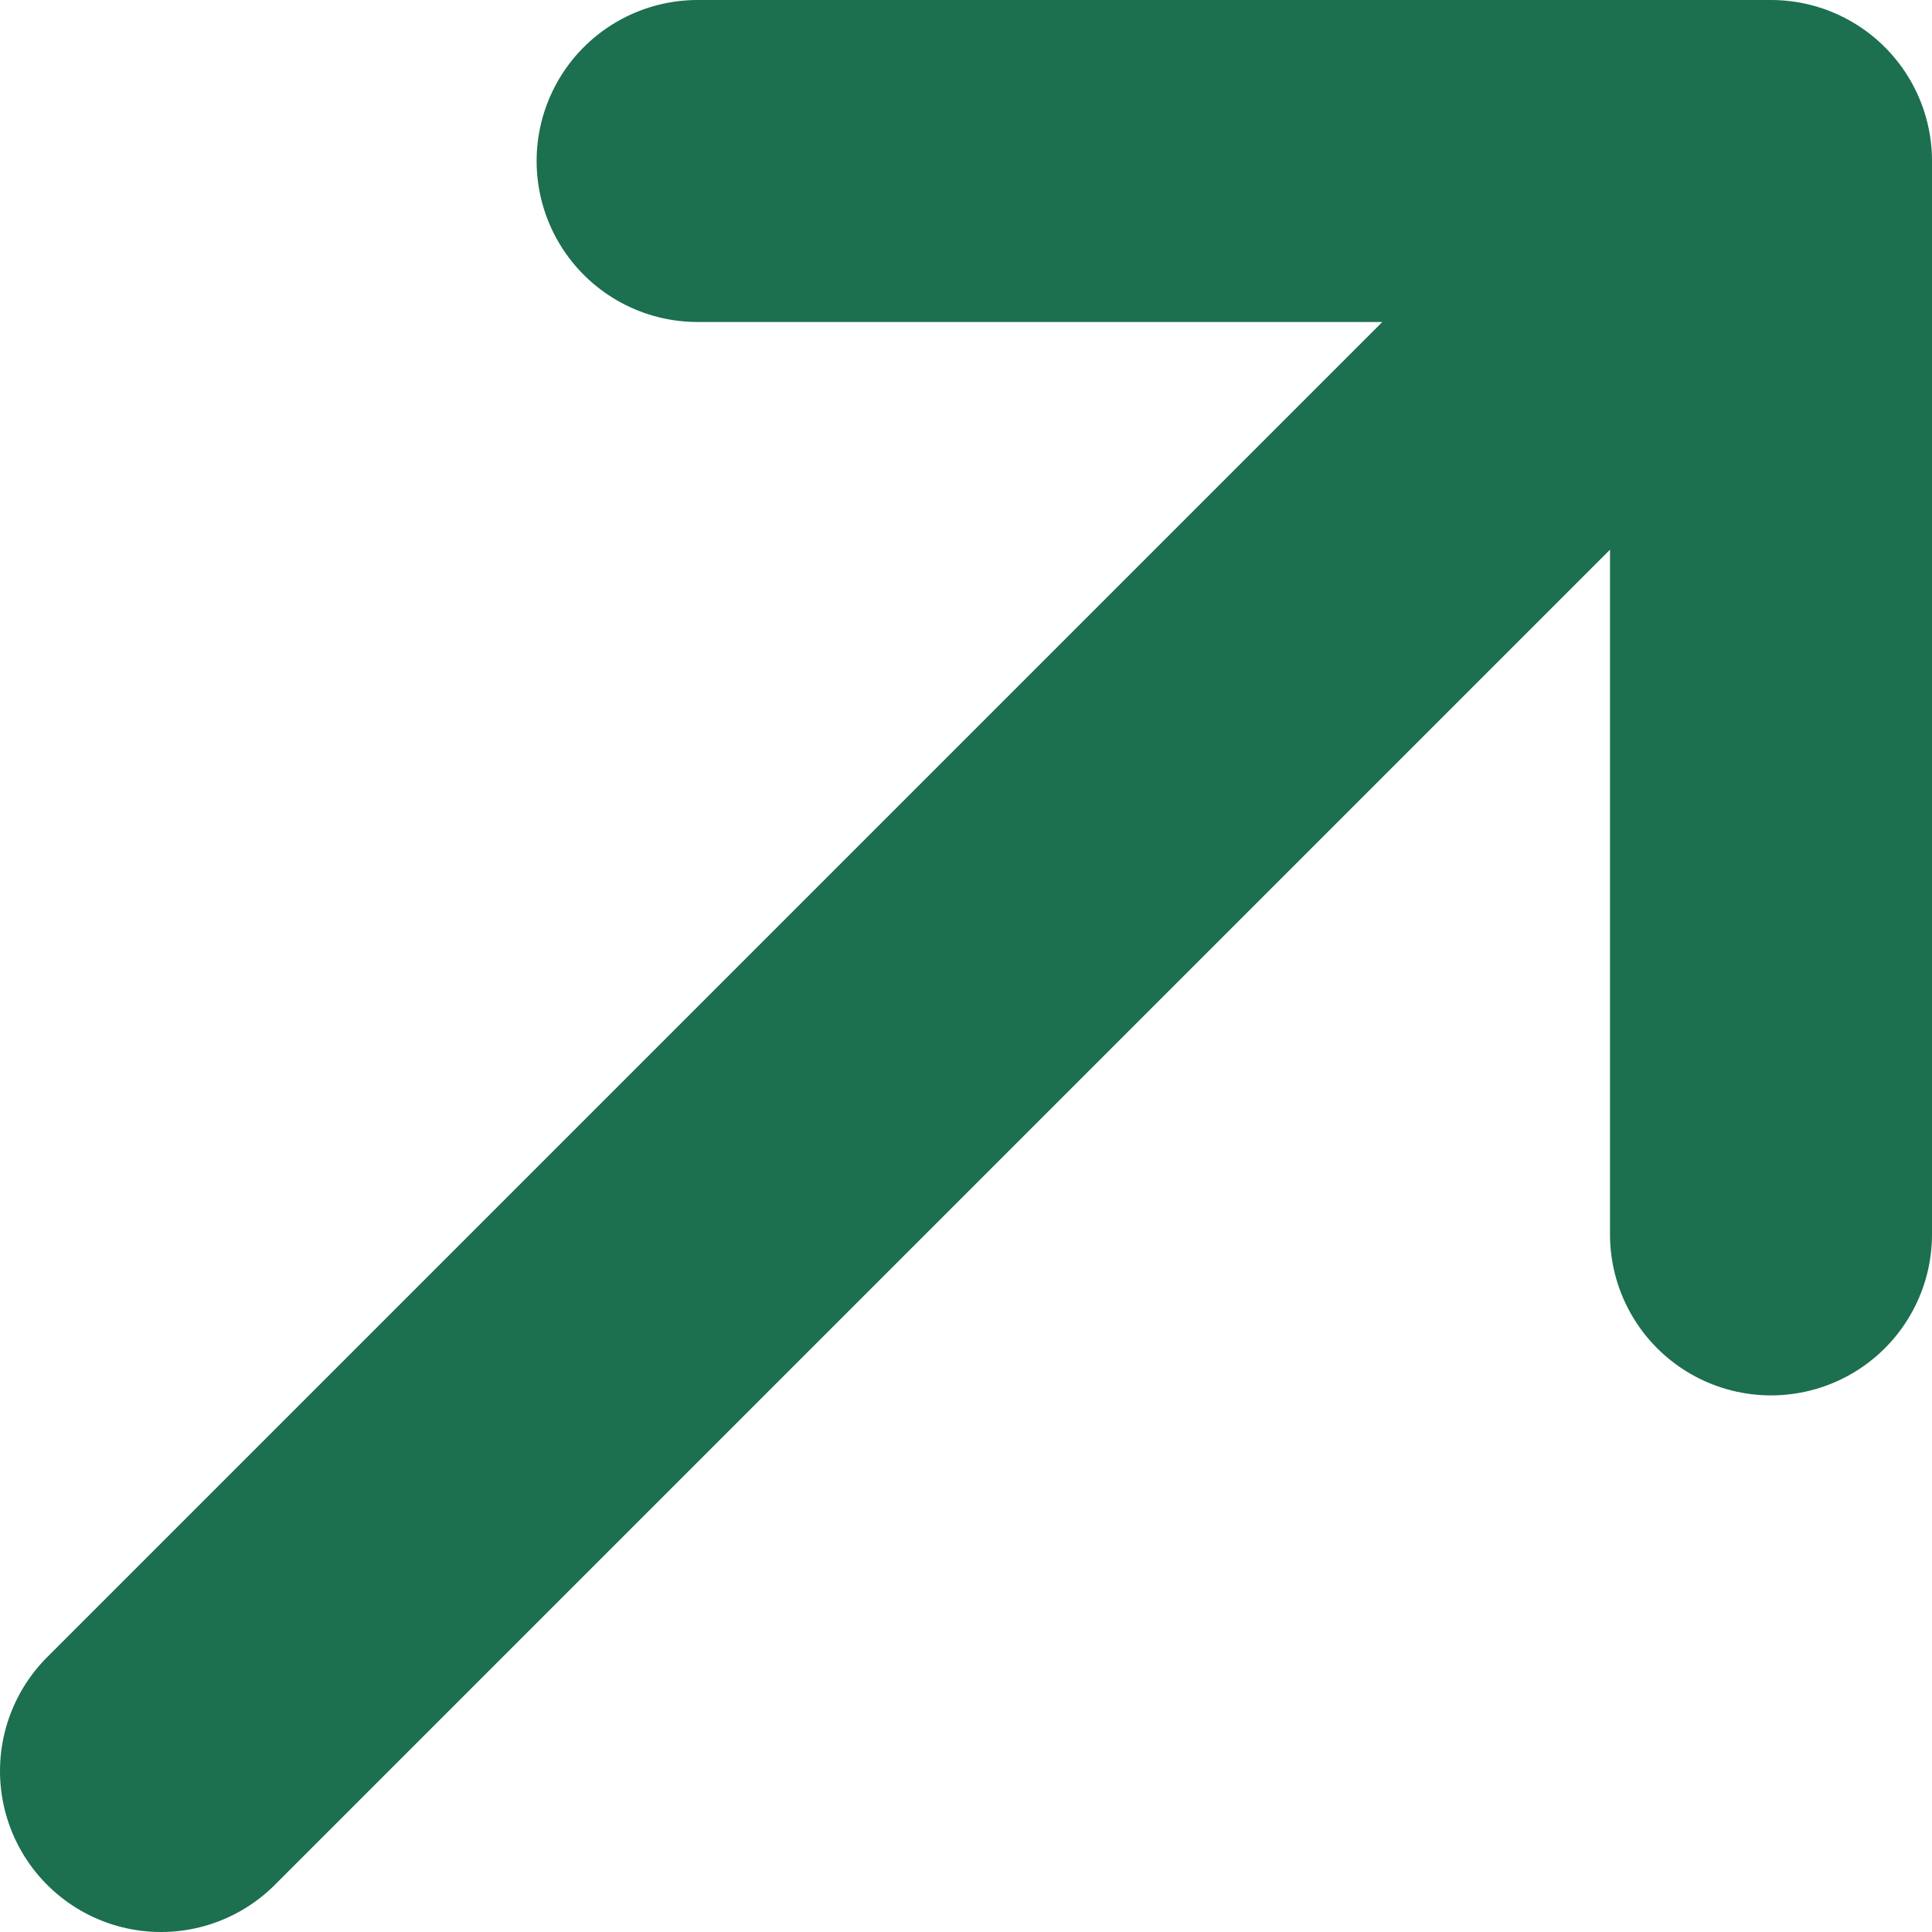<?xml version="1.0" encoding="utf-8"?>
<svg xmlns="http://www.w3.org/2000/svg" fill="none" height="100%" overflow="visible" preserveAspectRatio="none" style="display: block;" viewBox="0 0 12 12" width="100%">
<path d="M1 11L11 1M11 1H4.333M11 1V7.667" id="Vector" stroke="#1C6F4F" stroke-linecap="round" stroke-width="2"/>
</svg>